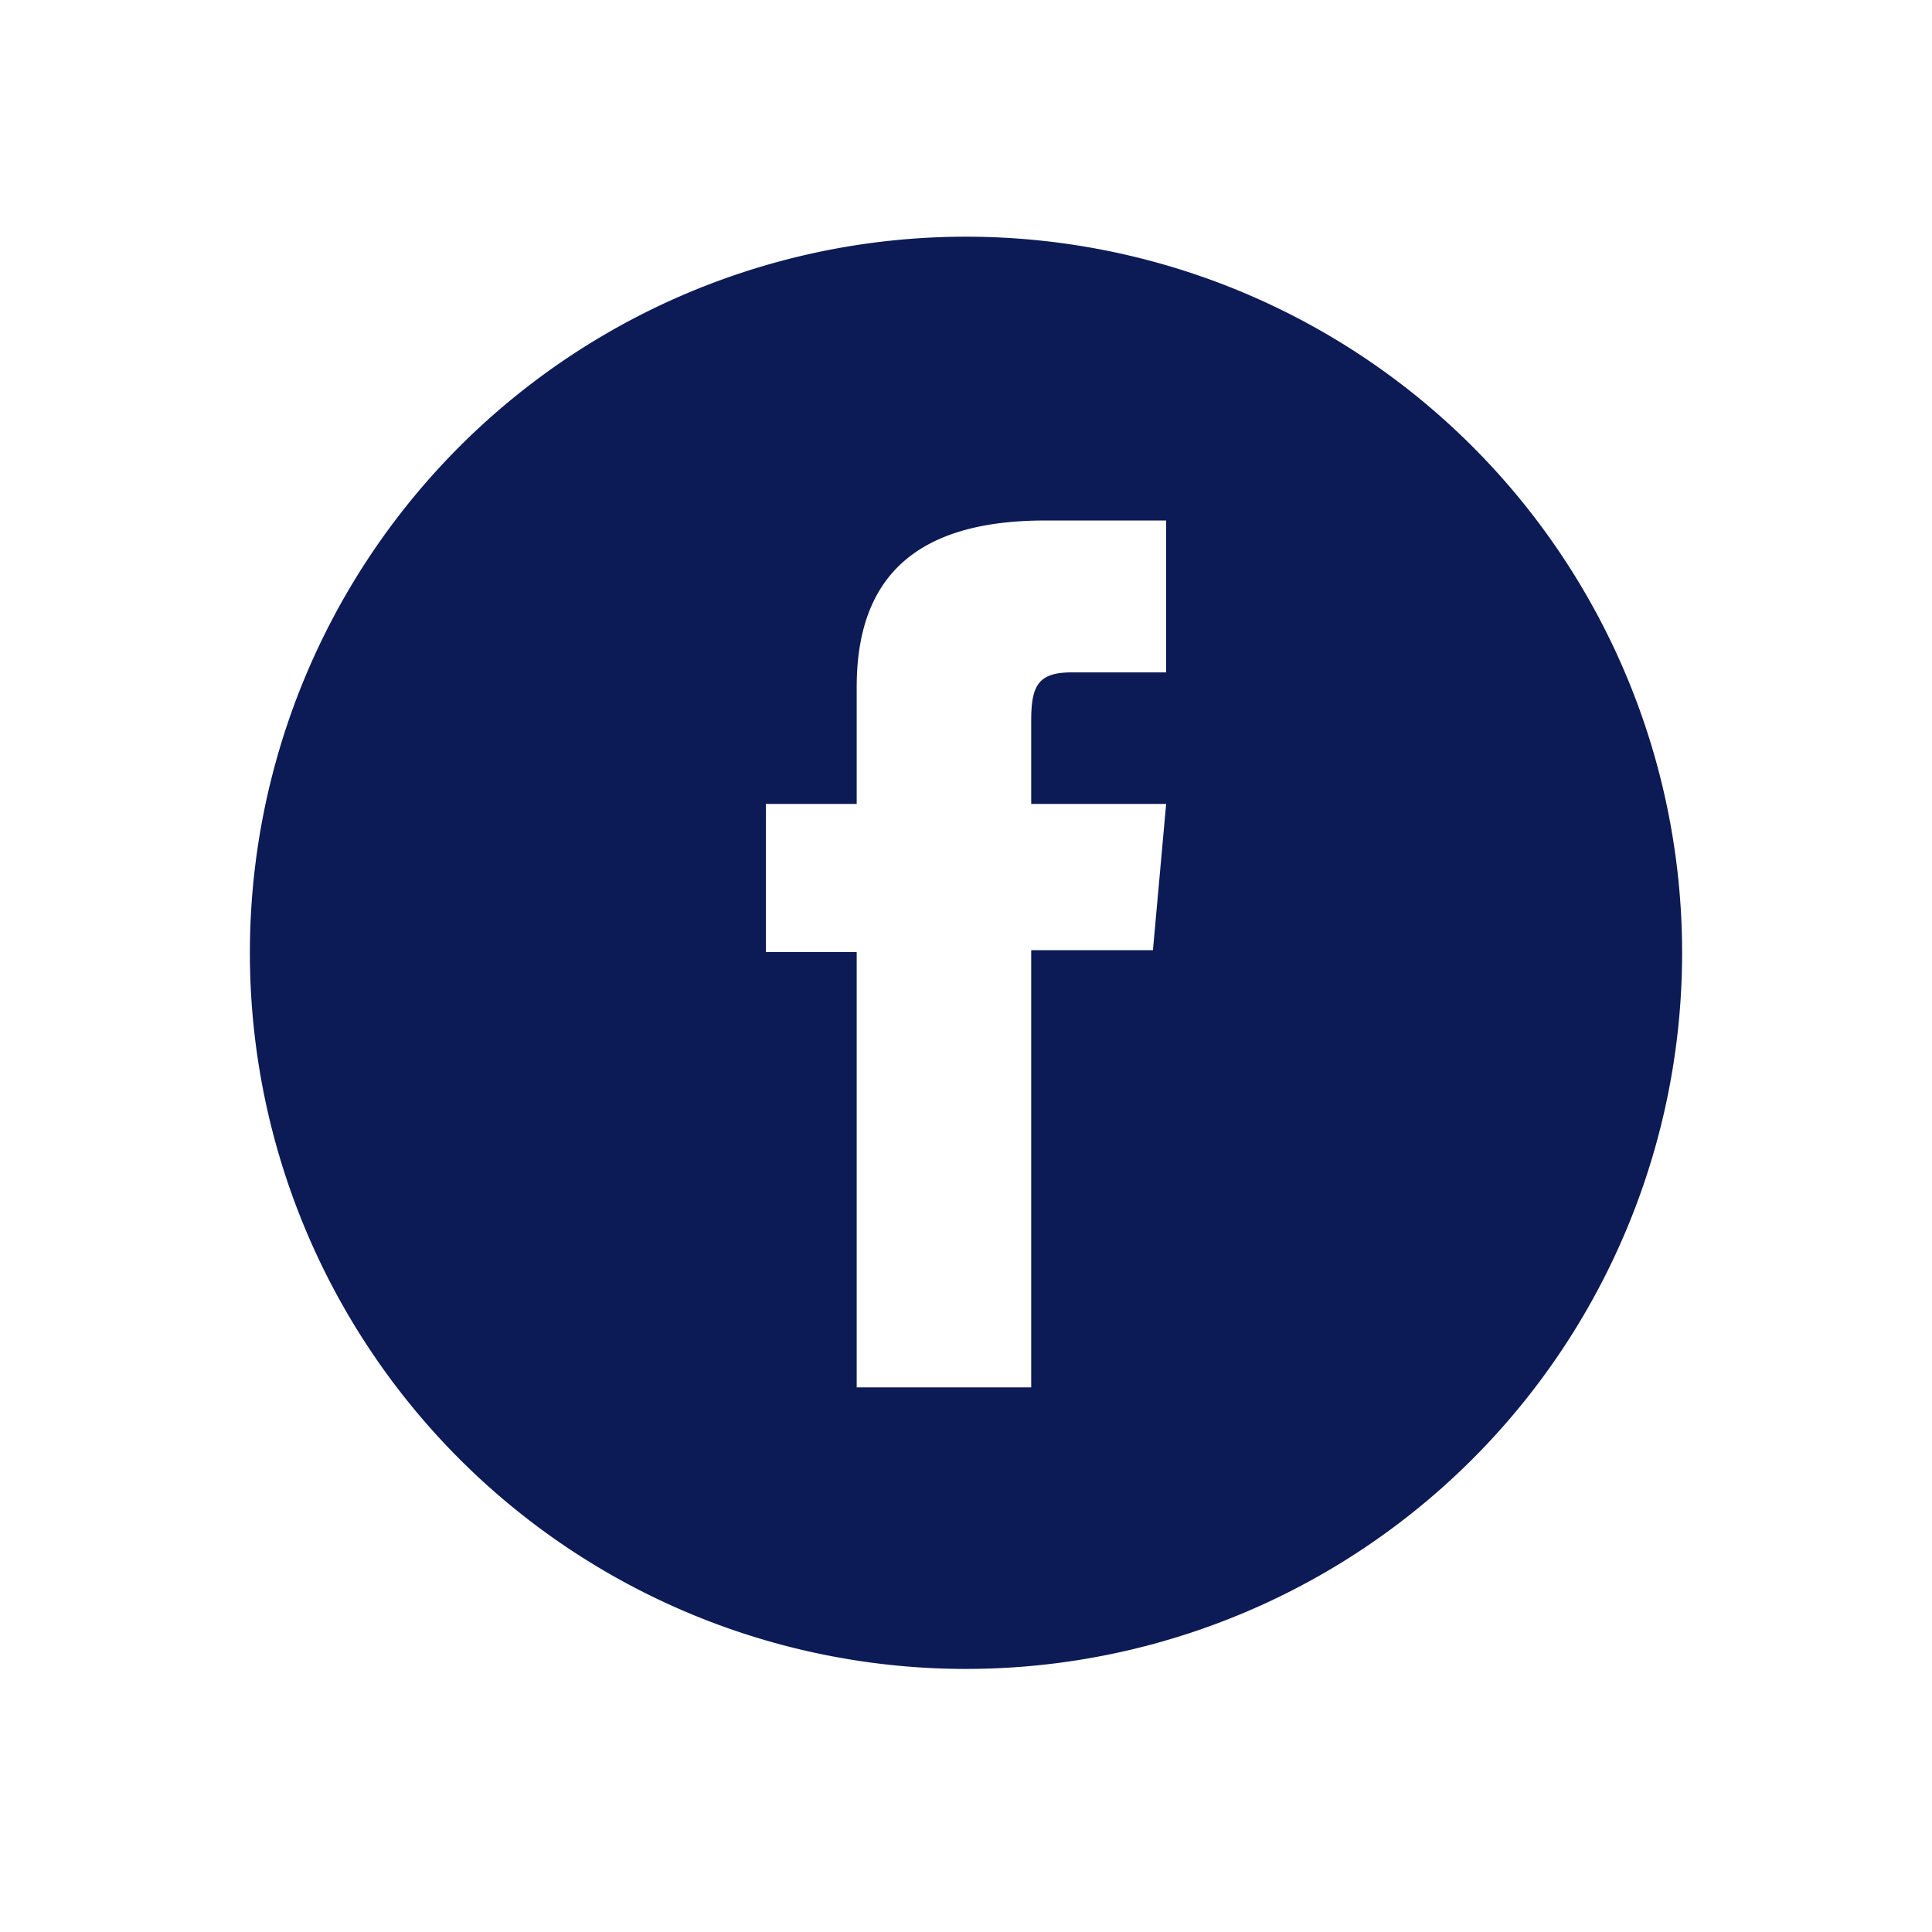<svg xmlns="http://www.w3.org/2000/svg" viewBox="0 0 51.26 51.26"><defs><style>.cls-1{fill:#0c1b55;}</style></defs><g id="Layer_2" data-name="Layer 2"><path class="cls-1" d="M25.63,6.28h0a19,19,0,0,0-19,19h0a19,19,0,0,0,19,19h0a19,19,0,0,0,19-19h0A19,19,0,0,0,25.63,6.28Zm5.31,11.56H28.43c-.89,0-1.07.36-1.07,1.28v2.21h3.58l-.35,3.88H27.36v11.6H22.73V25.26H20.32V21.33h2.41v-3.1c0-2.9,1.55-4.42,5-4.42h3.21Z"/></g></svg>